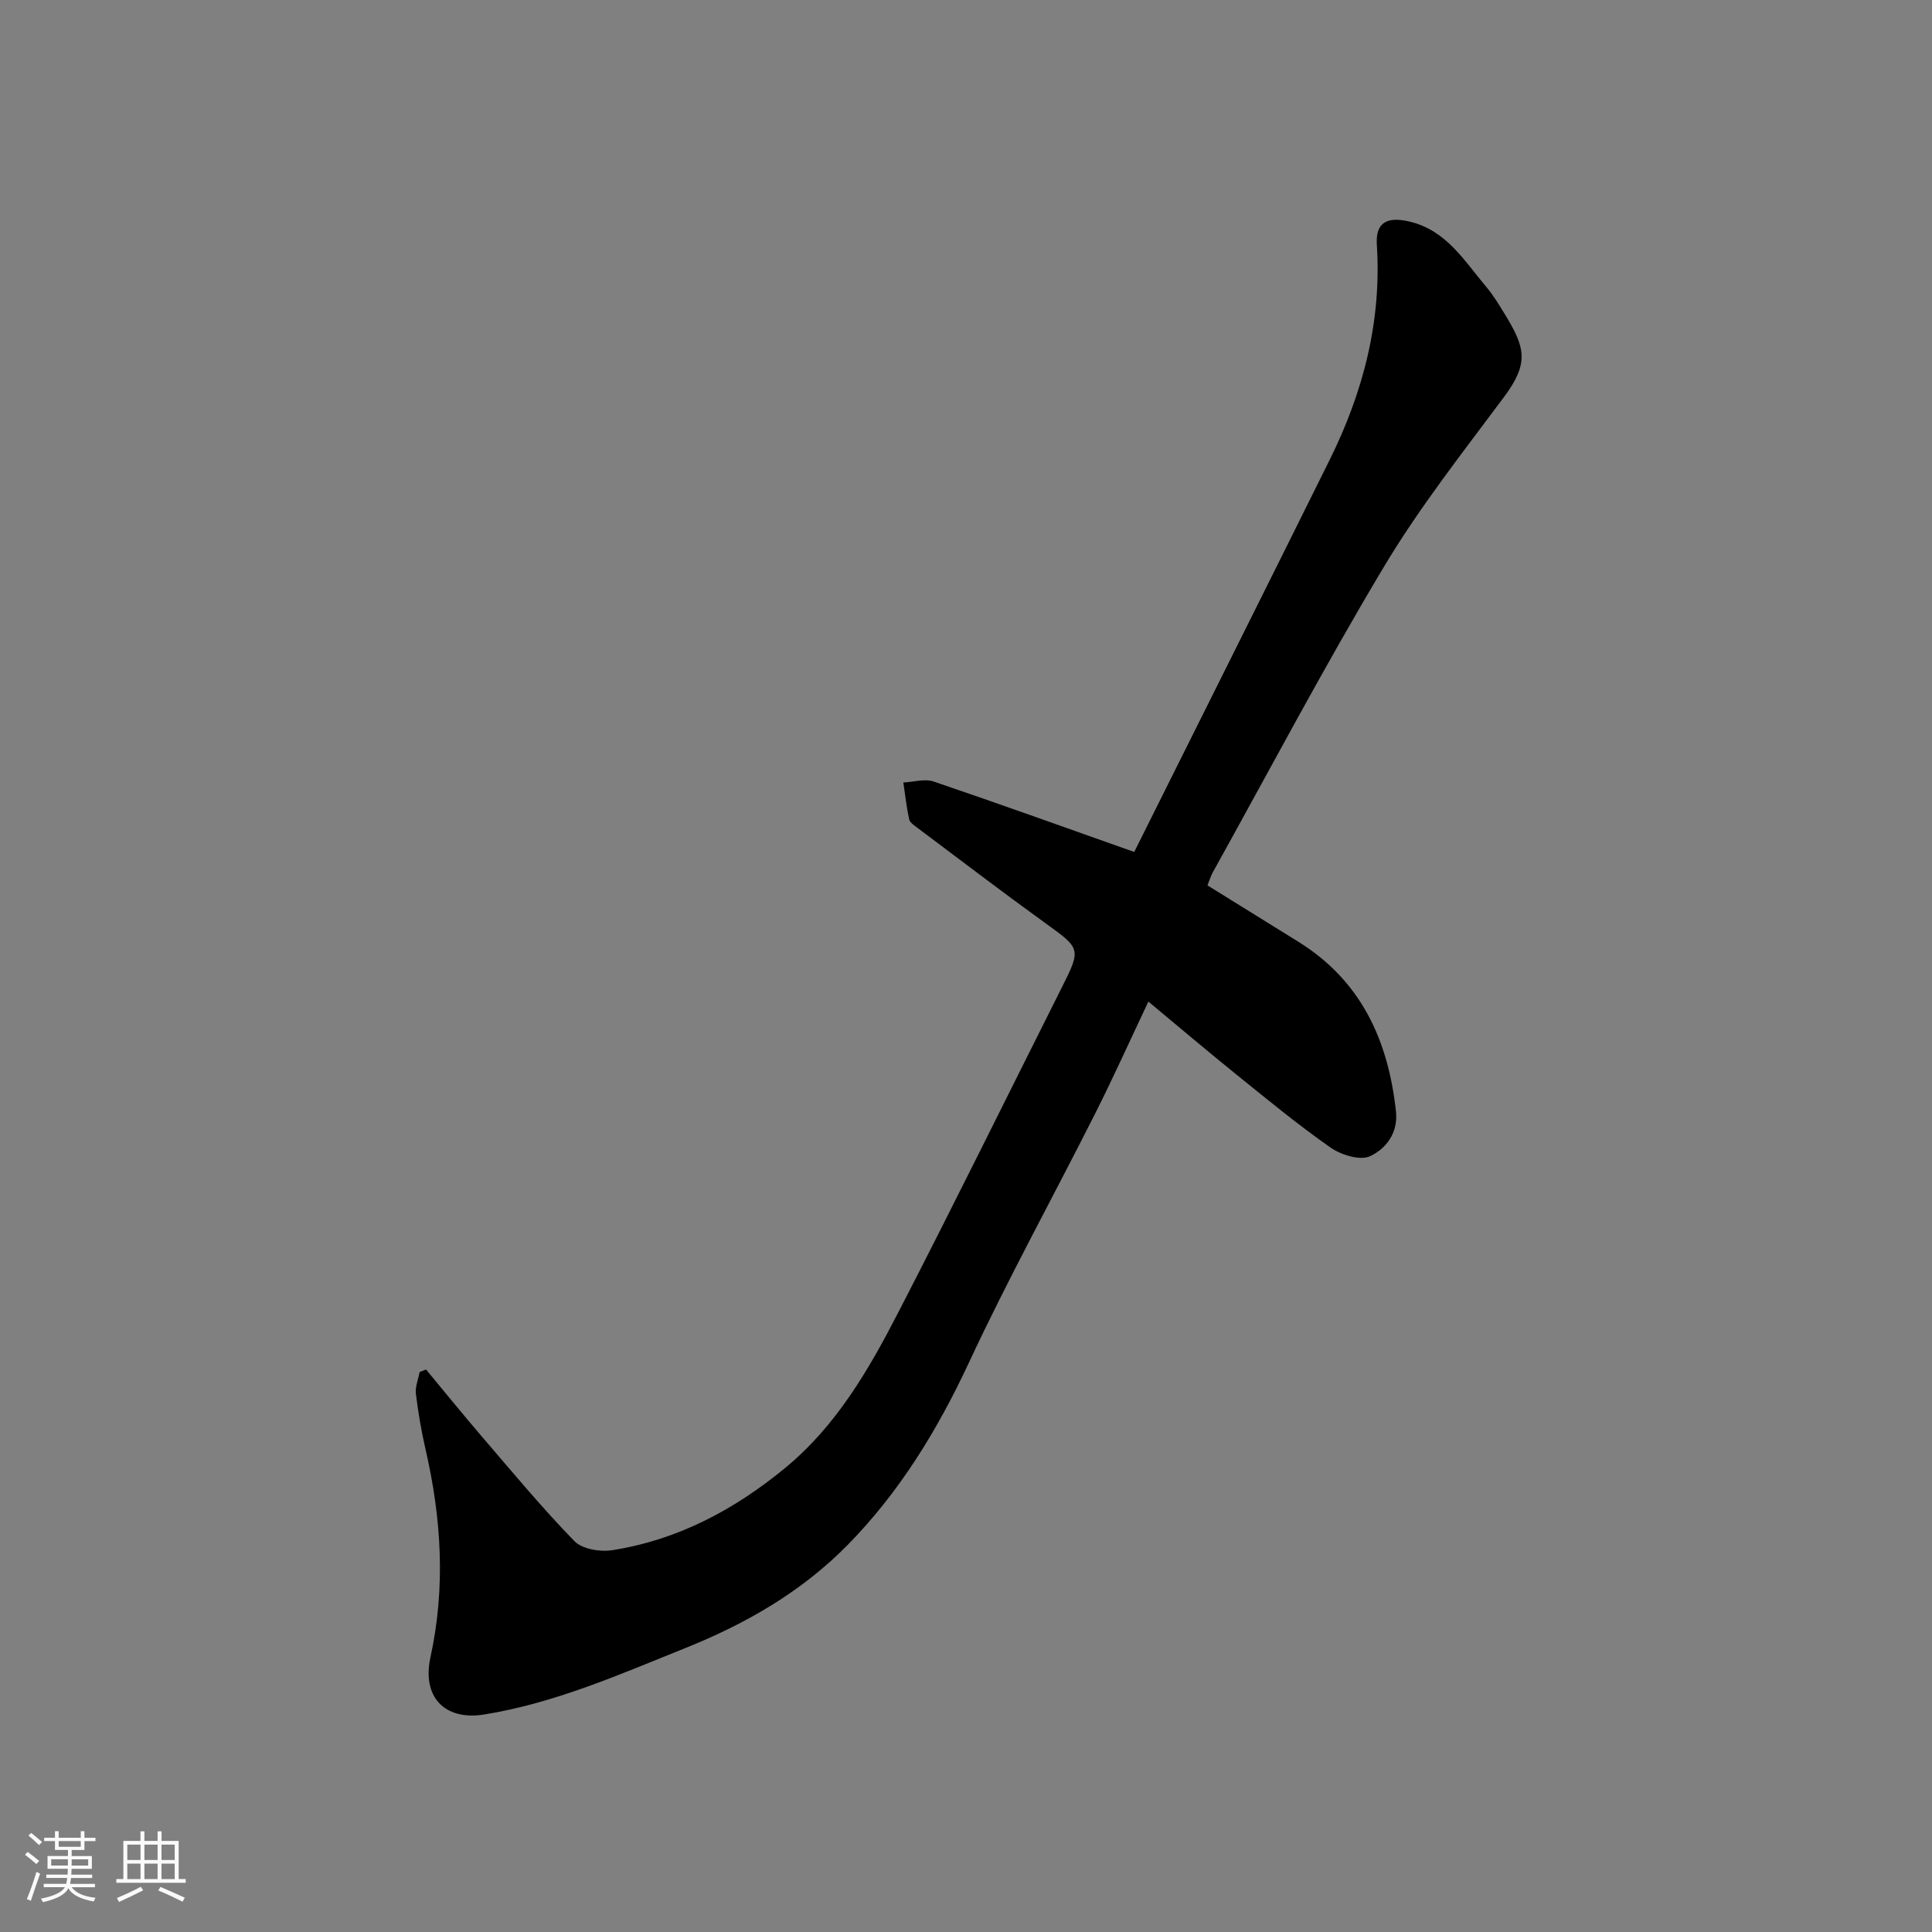 <svg enable-background="new 0 0 400 400" viewBox="0 0 400 400" xmlns="http://www.w3.org/2000/svg"><rect x="0" y="0" width="400" height="400" fill="#808080" stroke="none"/><path d="m5.17 384 .55-.58c.85.61 1.65 1.24 2.4 1.87l-.59.64c-.83-.73-1.62-1.38-2.36-1.93m1.22 9.53-.82-.34c.71-1.76 1.37-3.64 1.98-5.63.24.13.5.25.76.36-.6 1.67-1.24 3.54-1.92 5.61m-.5-13.5.57-.54c.56.44 1.31 1.06 2.26 1.87l-.64.64c-.68-.66-1.41-1.32-2.19-1.97m3.25.46h2.24v-1.36h.77v1.36h4.57v-1.36h.76v1.36h2.28v.69h-2.28v1.84h-2.64v1.26h4.18v2.64h-4.21c0 .45-.02.86-.05 1.21h4.32v.69h-4.38c-.04.34-.1.75-.19 1.22h5.15v.69h-4.82c.87 1.19 2.51 1.92 4.93 2.19-.17.31-.3.57-.37.76-2.77-.49-4.52-1.41-5.26-2.76-.56 1.26-2.3 2.23-5.24 2.9-.12-.24-.26-.48-.43-.72 2.73-.55 4.38-1.34 4.96-2.38h-4.38v-.69h4.65c.1-.38.17-.79.21-1.22h-4.32v-.69h4.4c.03-.34.05-.75.05-1.21h-4.2v-2.64h4.23v-1.26h-2.69v-1.84h-2.24zm1.46 4.46v1.29h3.45c.01-.4.02-.57.01-.53v-.32-.45h-3.46zm1.55-2.59h4.57v-1.19h-4.57zm6.11 2.59h-3.42v.77c-.01.19-.01.37-.02.53h3.44z" fill="#fafafa"/><path d="m32.63 379.16h.82v1.98h3.54v7.89h1.46v.78h-14.37v-.78h1.46v-7.89h3.54v-1.98h.82v1.98h2.73zm-3.49 11.48.5.73c-1.61.82-3.28 1.63-5 2.41-.13-.27-.28-.55-.44-.82 1.75-.72 3.4-1.49 4.94-2.32m-2.78-5.55h2.73v-3.18h-2.73zm0 3.95h2.73v-3.2h-2.73zm3.54-3.95h2.73v-3.18h-2.73zm0 3.95h2.73v-3.2h-2.73zm7.89 4.68c-1.84-.92-3.51-1.7-5.02-2.32l.45-.73c1.89.8 3.57 1.55 5.04 2.23zm-1.62-11.81h-2.73v3.18h2.73zm-2.73 7.13h2.73v-3.2h-2.73z" fill="#fafafa"/><path d="m234.83 176.39c13.41-26.9 26.97-53.97 40.42-81.09 6.96-14.03 10.83-28.75 9.81-44.59-.3-4.66 2.1-5.96 6.84-4.82 7.61 1.84 11.27 8.14 15.79 13.47 1.47 1.73 2.65 3.71 3.84 5.65 4.31 7 5.07 10.19-.16 17.21-8.58 11.52-17.52 22.88-24.87 35.17-12.4 20.72-23.68 42.11-35.41 63.23-.47.84-.73 1.79-1.09 2.69 6.32 3.92 12.54 7.79 18.76 11.64 13.06 8.09 18.67 20.45 20.26 35.17.48 4.48-2.1 7.74-5.37 9.26-2.05.95-5.97-.25-8.15-1.77-6.71-4.68-13.03-9.91-19.41-15.05-5.99-4.83-11.86-9.81-18.33-15.19-3.82 8.07-7.27 15.74-11.05 23.24-8.66 17.18-17.97 34.06-26.1 51.49-6.51 13.96-14.37 26.83-25.12 37.77-9.51 9.67-20.99 16.29-33.66 21.37-13.62 5.47-27 11.38-41.6 13.73-8.14 1.31-12.91-3.61-11.11-11.85 3.16-14.45 2.28-28.71-1-42.98-.88-3.81-1.54-7.68-2.01-11.56-.18-1.45.49-3.01.77-4.52.44-.17.89-.35 1.33-.52 3.91 4.71 7.76 9.47 11.75 14.11 6.22 7.24 12.32 14.6 18.97 21.43 1.61 1.65 5.32 2.27 7.83 1.87 13.55-2.12 25.28-8.37 35.78-17.01 10.59-8.71 17.31-20.33 23.44-32.22 11.47-22.23 22.51-44.68 33.74-67.04 4.18-8.33 4.11-8.21-3.45-13.67-8.87-6.41-17.57-13.05-26.33-19.62-.66-.49-1.56-1.08-1.71-1.76-.55-2.51-.82-5.07-1.2-7.62 2.1-.1 4.42-.83 6.28-.2 13.82 4.69 27.55 9.64 41.52 14.58z" fill="#000001"/></svg>